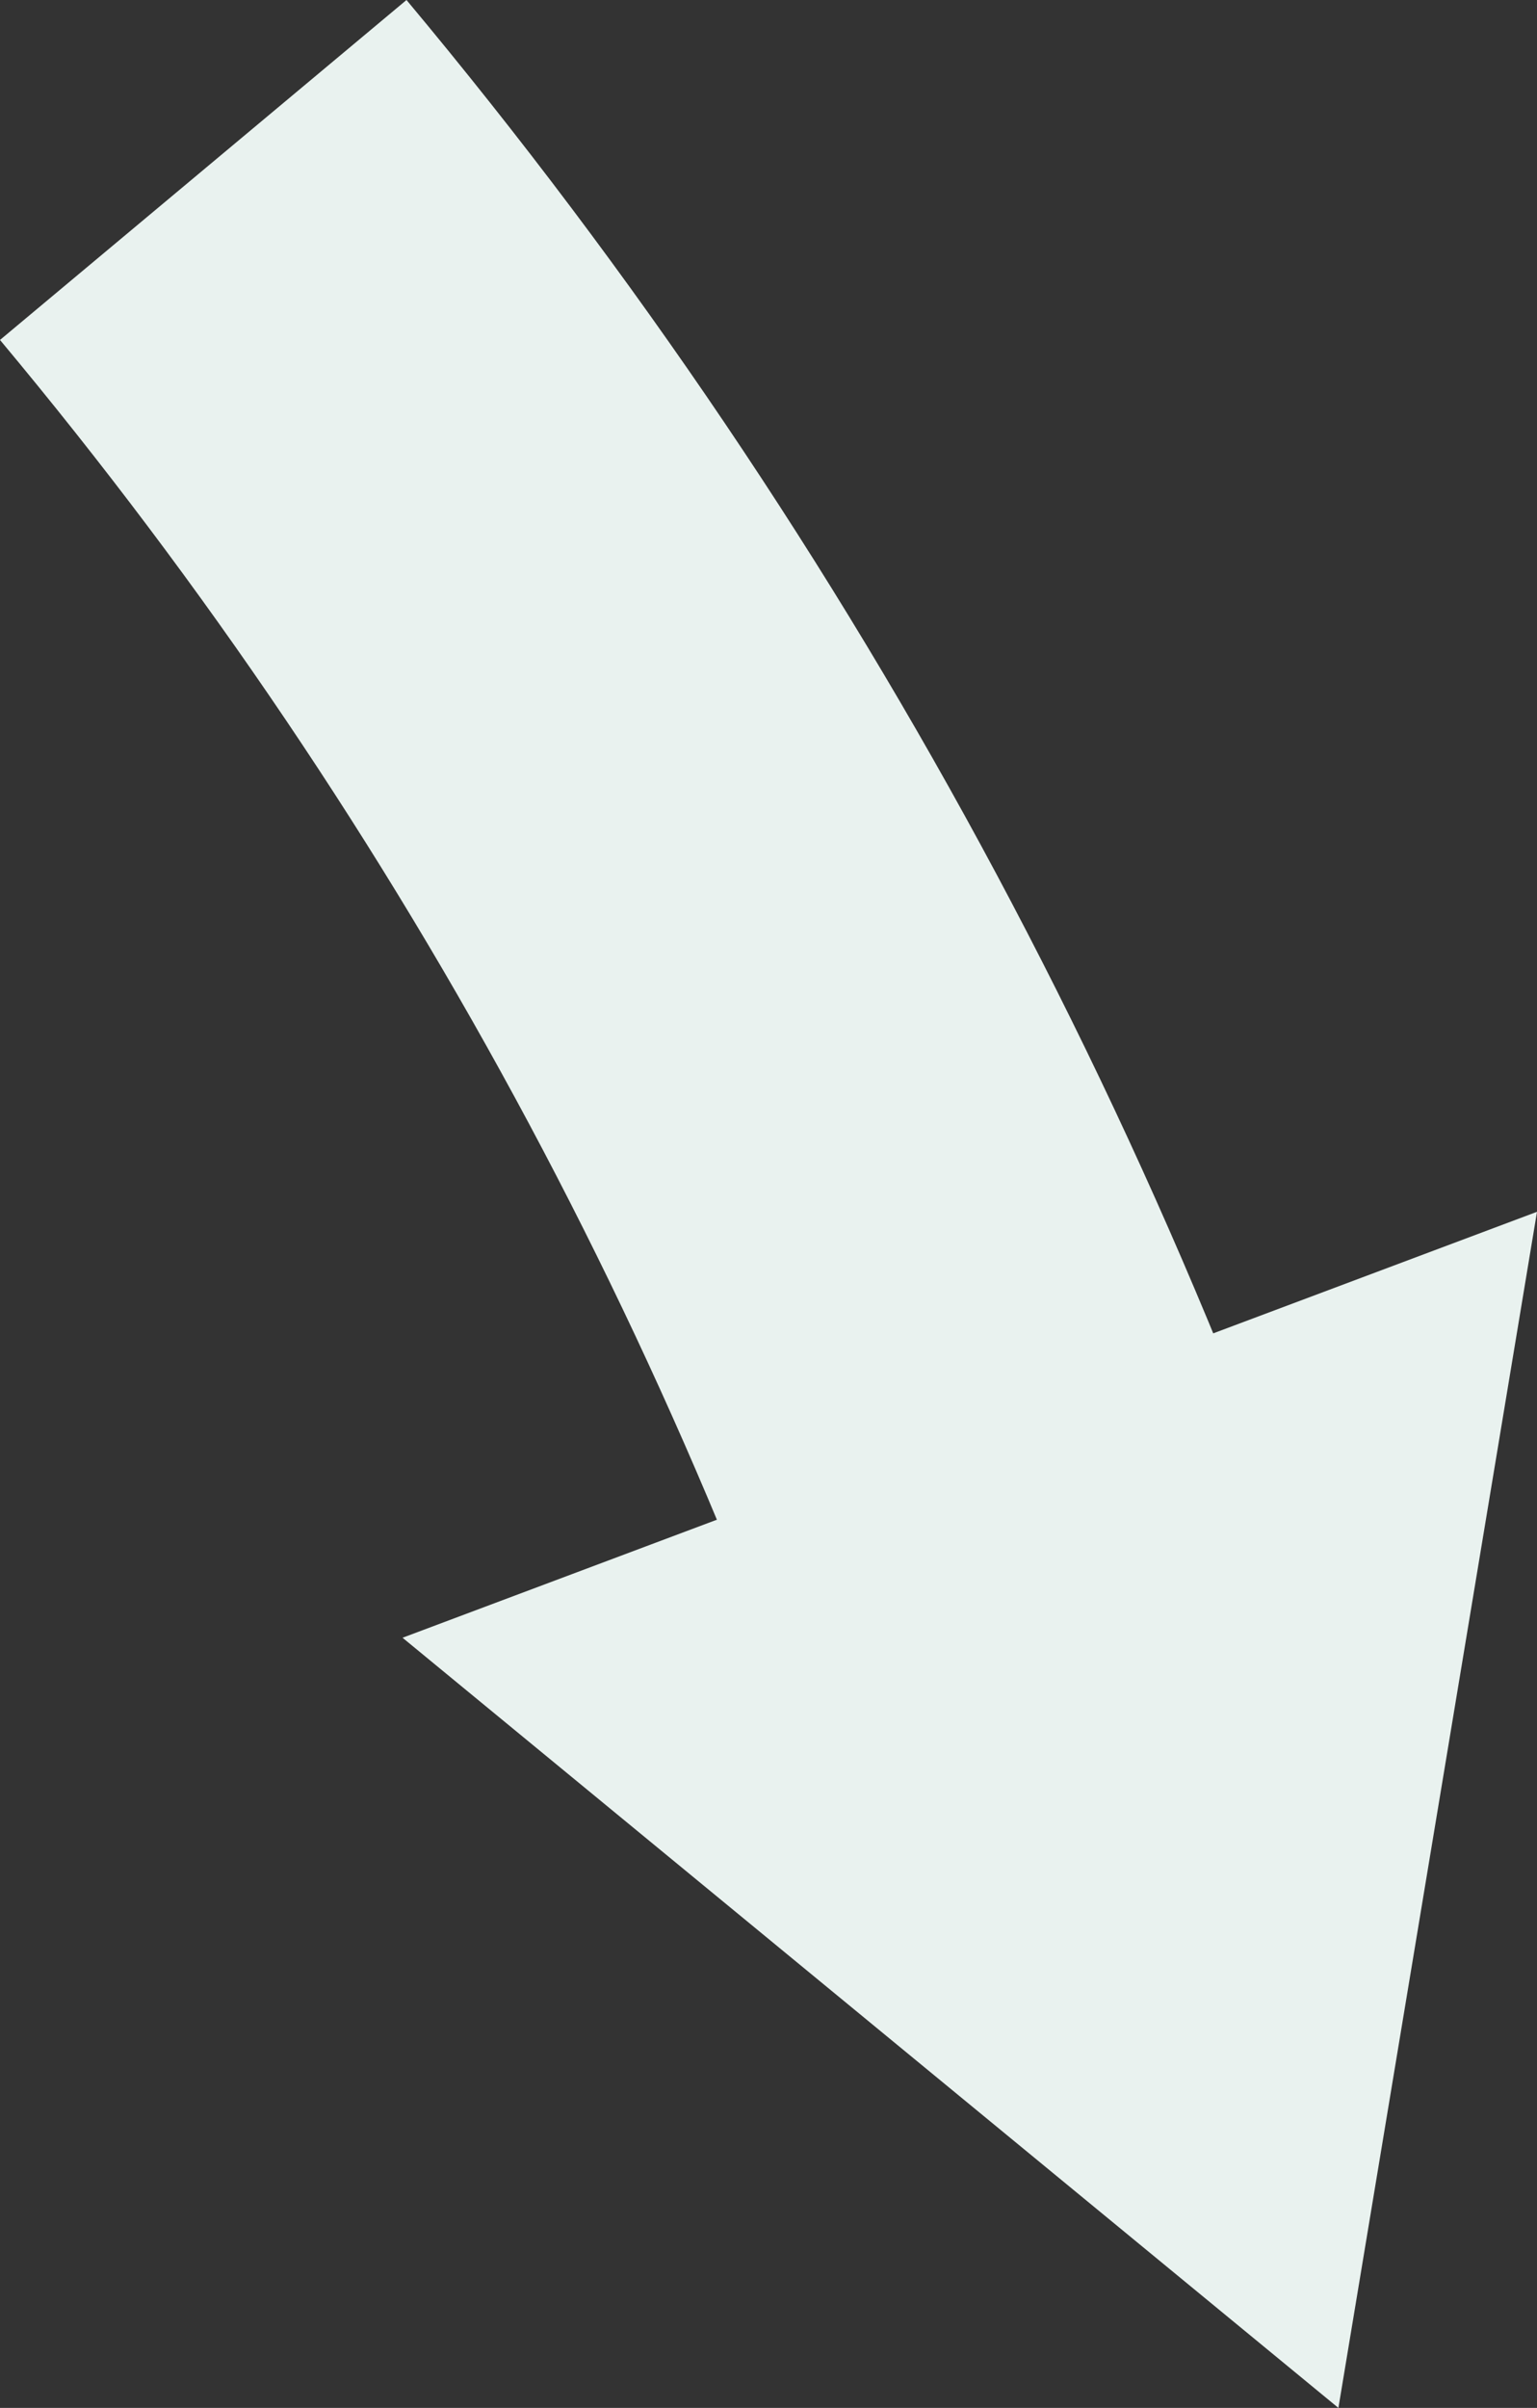 <?xml version="1.0" encoding="UTF-8"?><svg id="_レイヤー_1" xmlns="http://www.w3.org/2000/svg" viewBox="0 0 88.515 138.574"><rect x="0" y="0" width="88.515" height="138.574" fill="#333333" stroke="none"/><defs><style>.cls-1{fill:#e9f2ef;}</style></defs><path class="cls-1" d="M51.144,115.237C40.717,79.885,23.509,47.695,0,19.564L23.41,0c26.204,31.355,45.381,67.223,56.997,106.606l-29.264,8.631Z"/><polygon class="cls-1" points="77.078 138.574 88.515 69.738 23.182 94.251 77.078 138.574"/></svg>